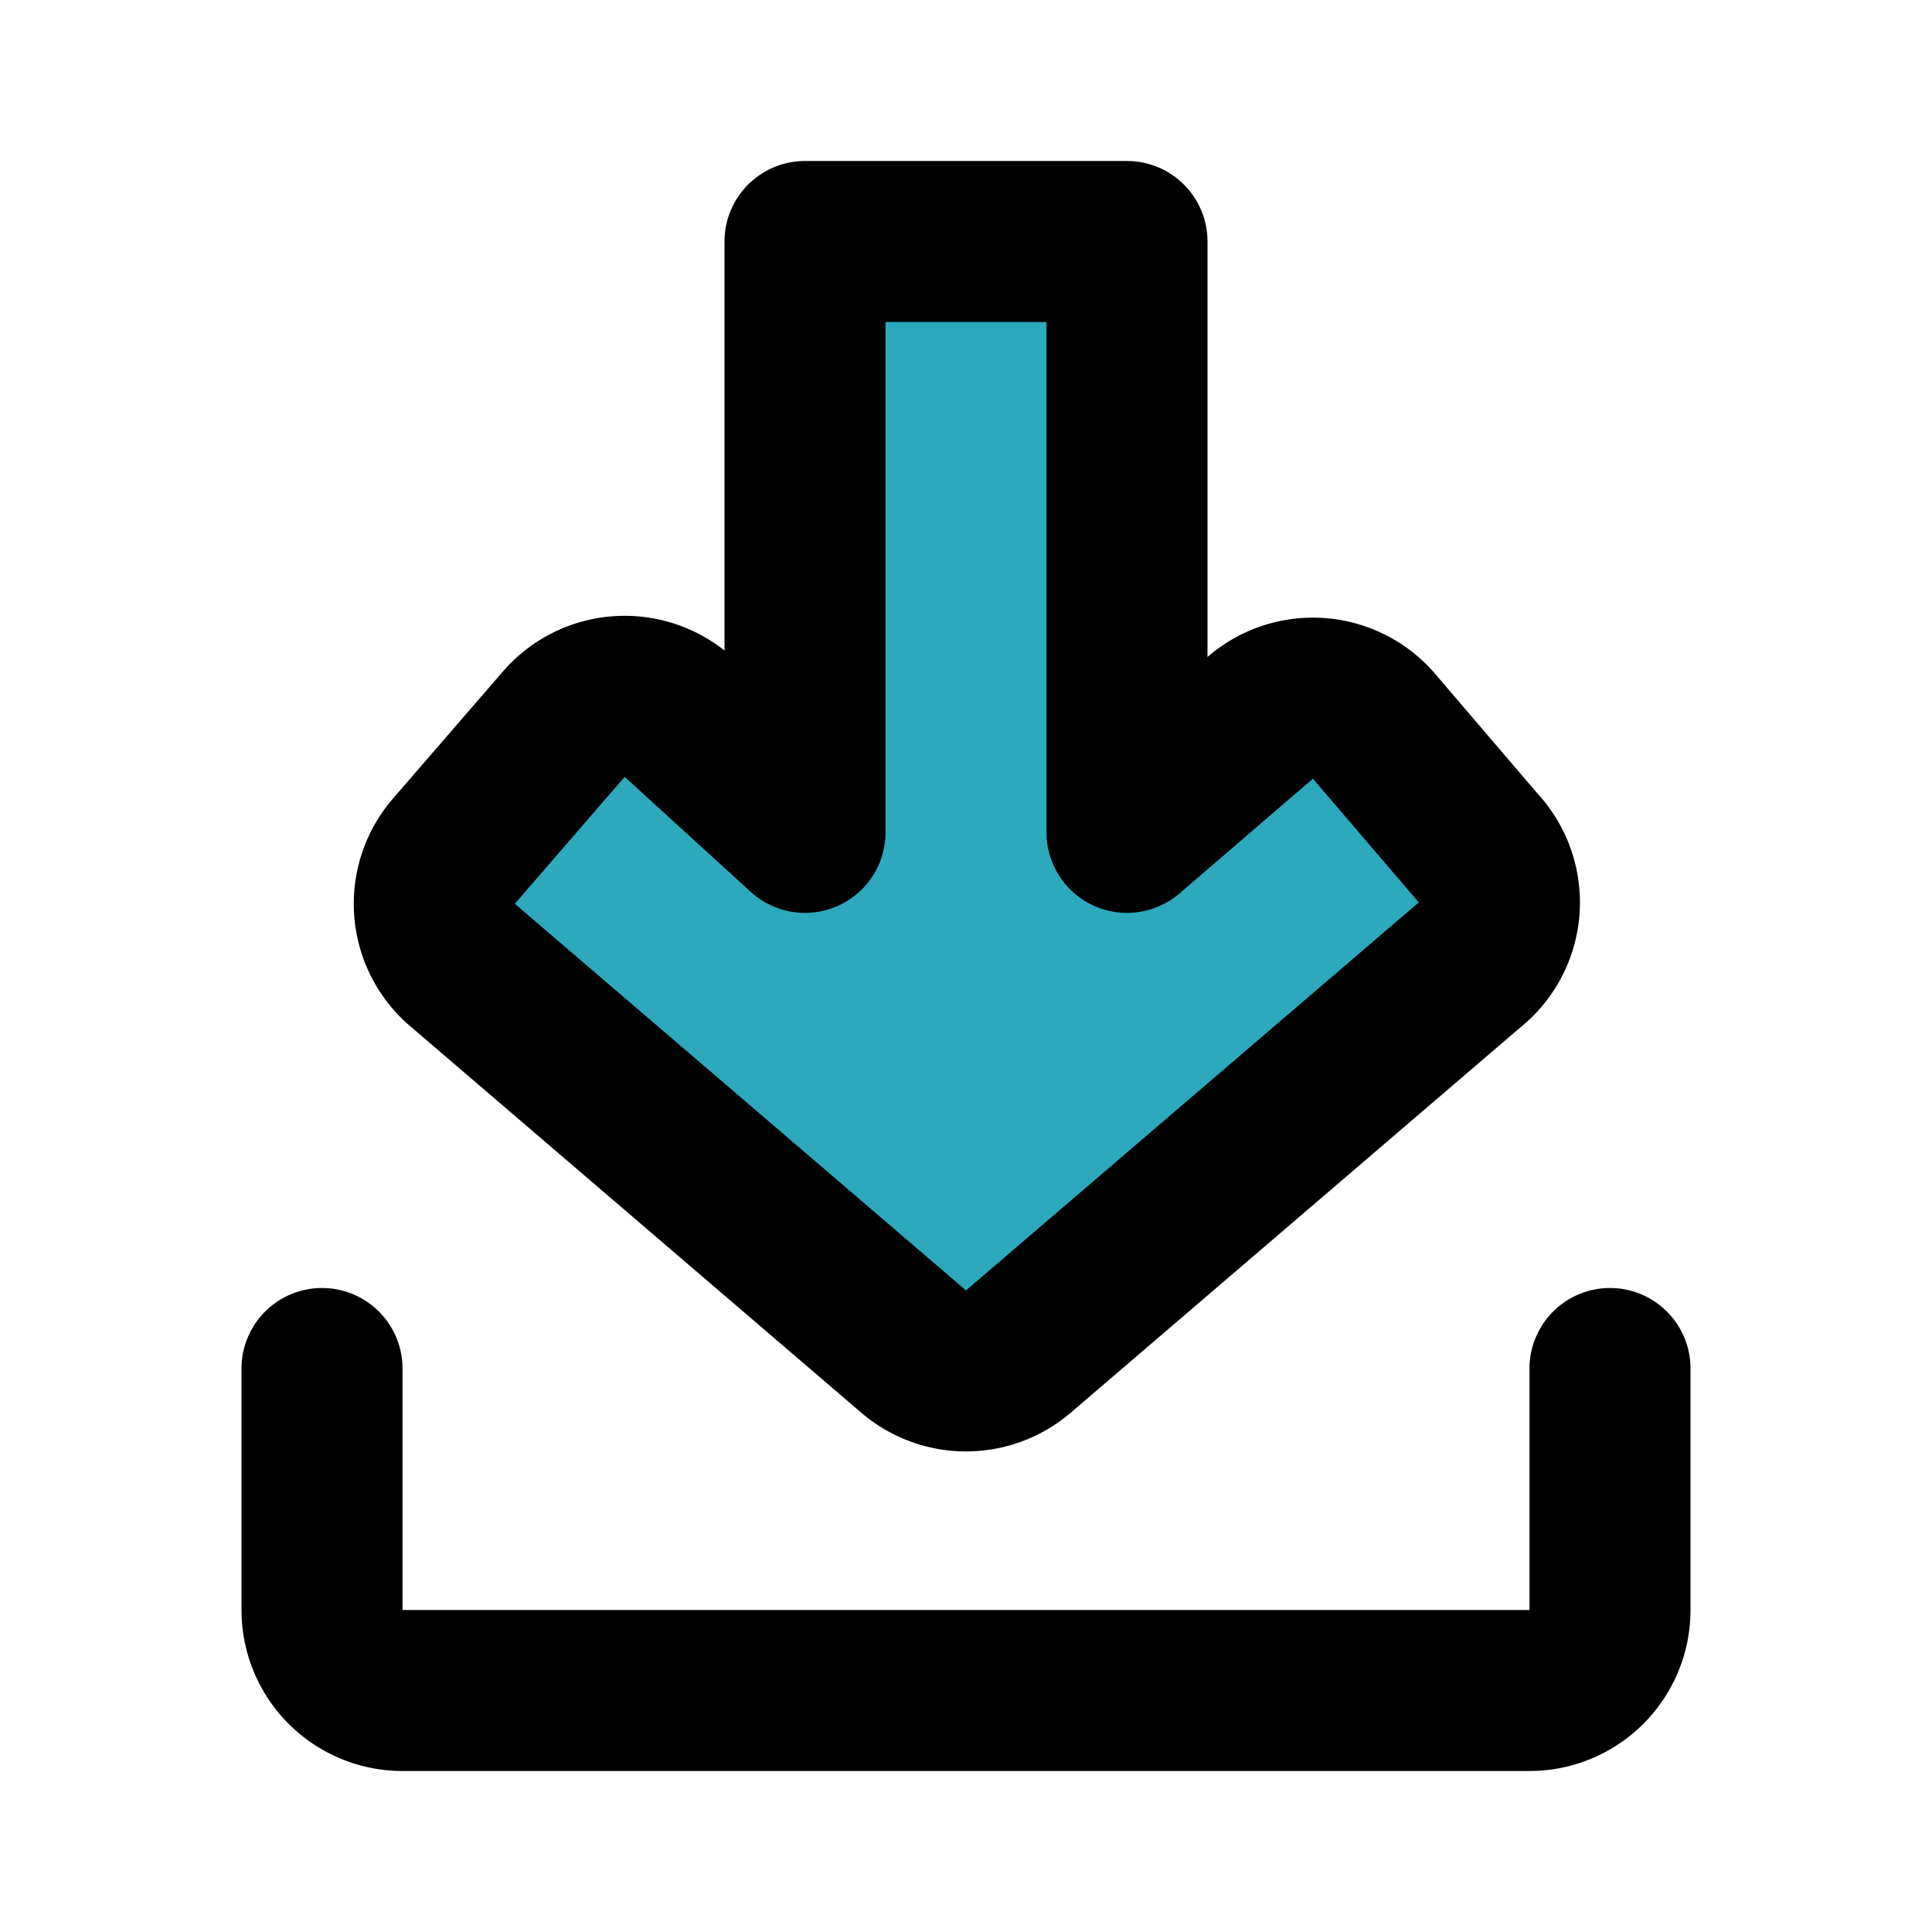 <?xml version="1.0" encoding="utf-8"?><!-- Uploaded to: SVG Repo, www.svgrepo.com, Generator: SVG Repo Mixer Tools -->
<svg fill="#000000" width="800px" height="800px" viewBox="0 0 24 24" id="download" data-name="Flat Line" xmlns="http://www.w3.org/2000/svg" class="icon flat-line"><path id="secondary" d="M5.65,10.56,7,9a1,1,0,0,1,1.41-.11L10,10.34V3h4v7.34l1.64-1.41A1,1,0,0,1,17.05,9l1.3,1.52A1,1,0,0,1,18.24,12l-5.59,4.79a1,1,0,0,1-1.3,0L5.76,12A1,1,0,0,1,5.65,10.56Z" style="fill: rgb(44, 169, 188); stroke-width: 2;"></path><path id="primary" d="M20,17v3a1,1,0,0,1-1,1H5a1,1,0,0,1-1-1V17" style="fill: none; stroke: rgb(0, 0, 0); stroke-linecap: round; stroke-linejoin: round; stroke-width: 2;"></path><path id="primary-2" data-name="primary" d="M5.65,10.56,7,9a1,1,0,0,1,1.41-.11L10,10.34V3h4v7.34l1.64-1.41A1,1,0,0,1,17.05,9l1.3,1.52A1,1,0,0,1,18.24,12l-5.59,4.79a1,1,0,0,1-1.3,0L5.76,12A1,1,0,0,1,5.65,10.56Z" style="fill: none; stroke: rgb(0, 0, 0); stroke-linecap: round; stroke-linejoin: round; stroke-width: 2;"></path></svg>